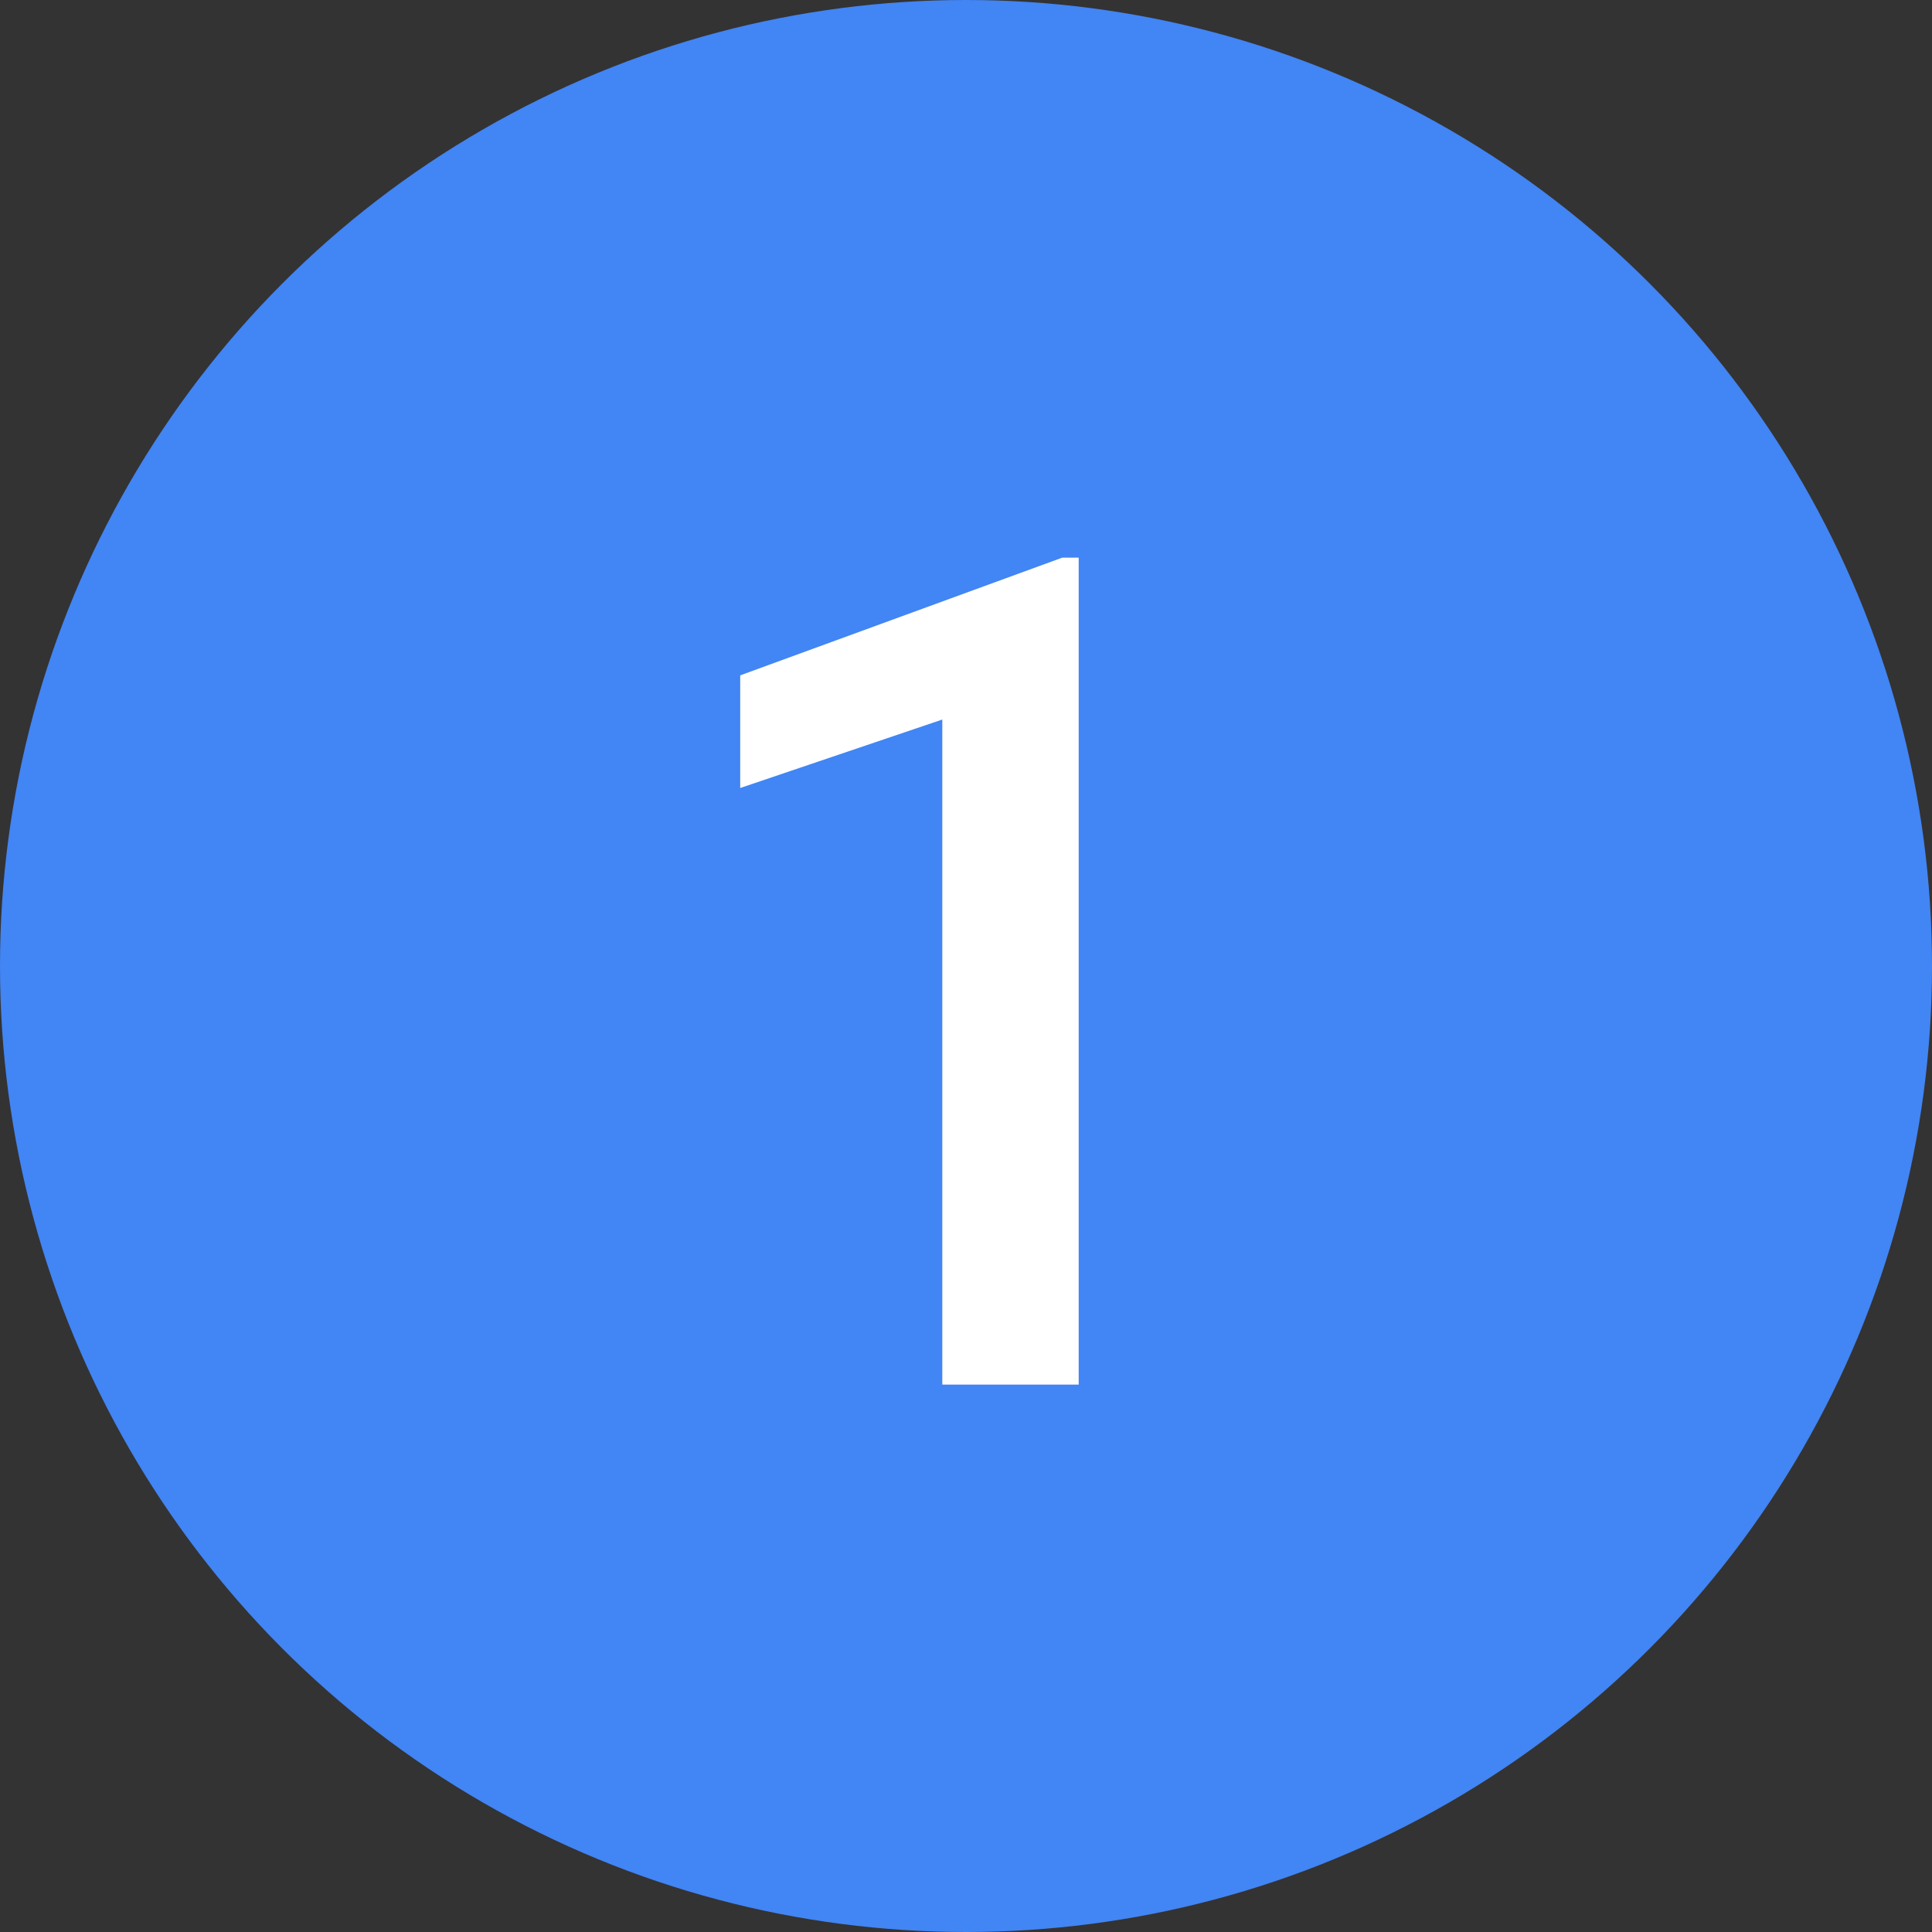 <svg width="30" height="30" viewBox="0 0 30 30" fill="none" xmlns="http://www.w3.org/2000/svg"><rect x="0" y="0" width="30" height="30" fill="#333333" stroke="none"/><circle cx="15" cy="15" r="15" fill="#4285F4"/><path d="M16.75 8.66V21.5h-2.118V11.173l-3.138 1.063v-1.749l5.001-1.828h.255Z" fill="#fff"/></svg>